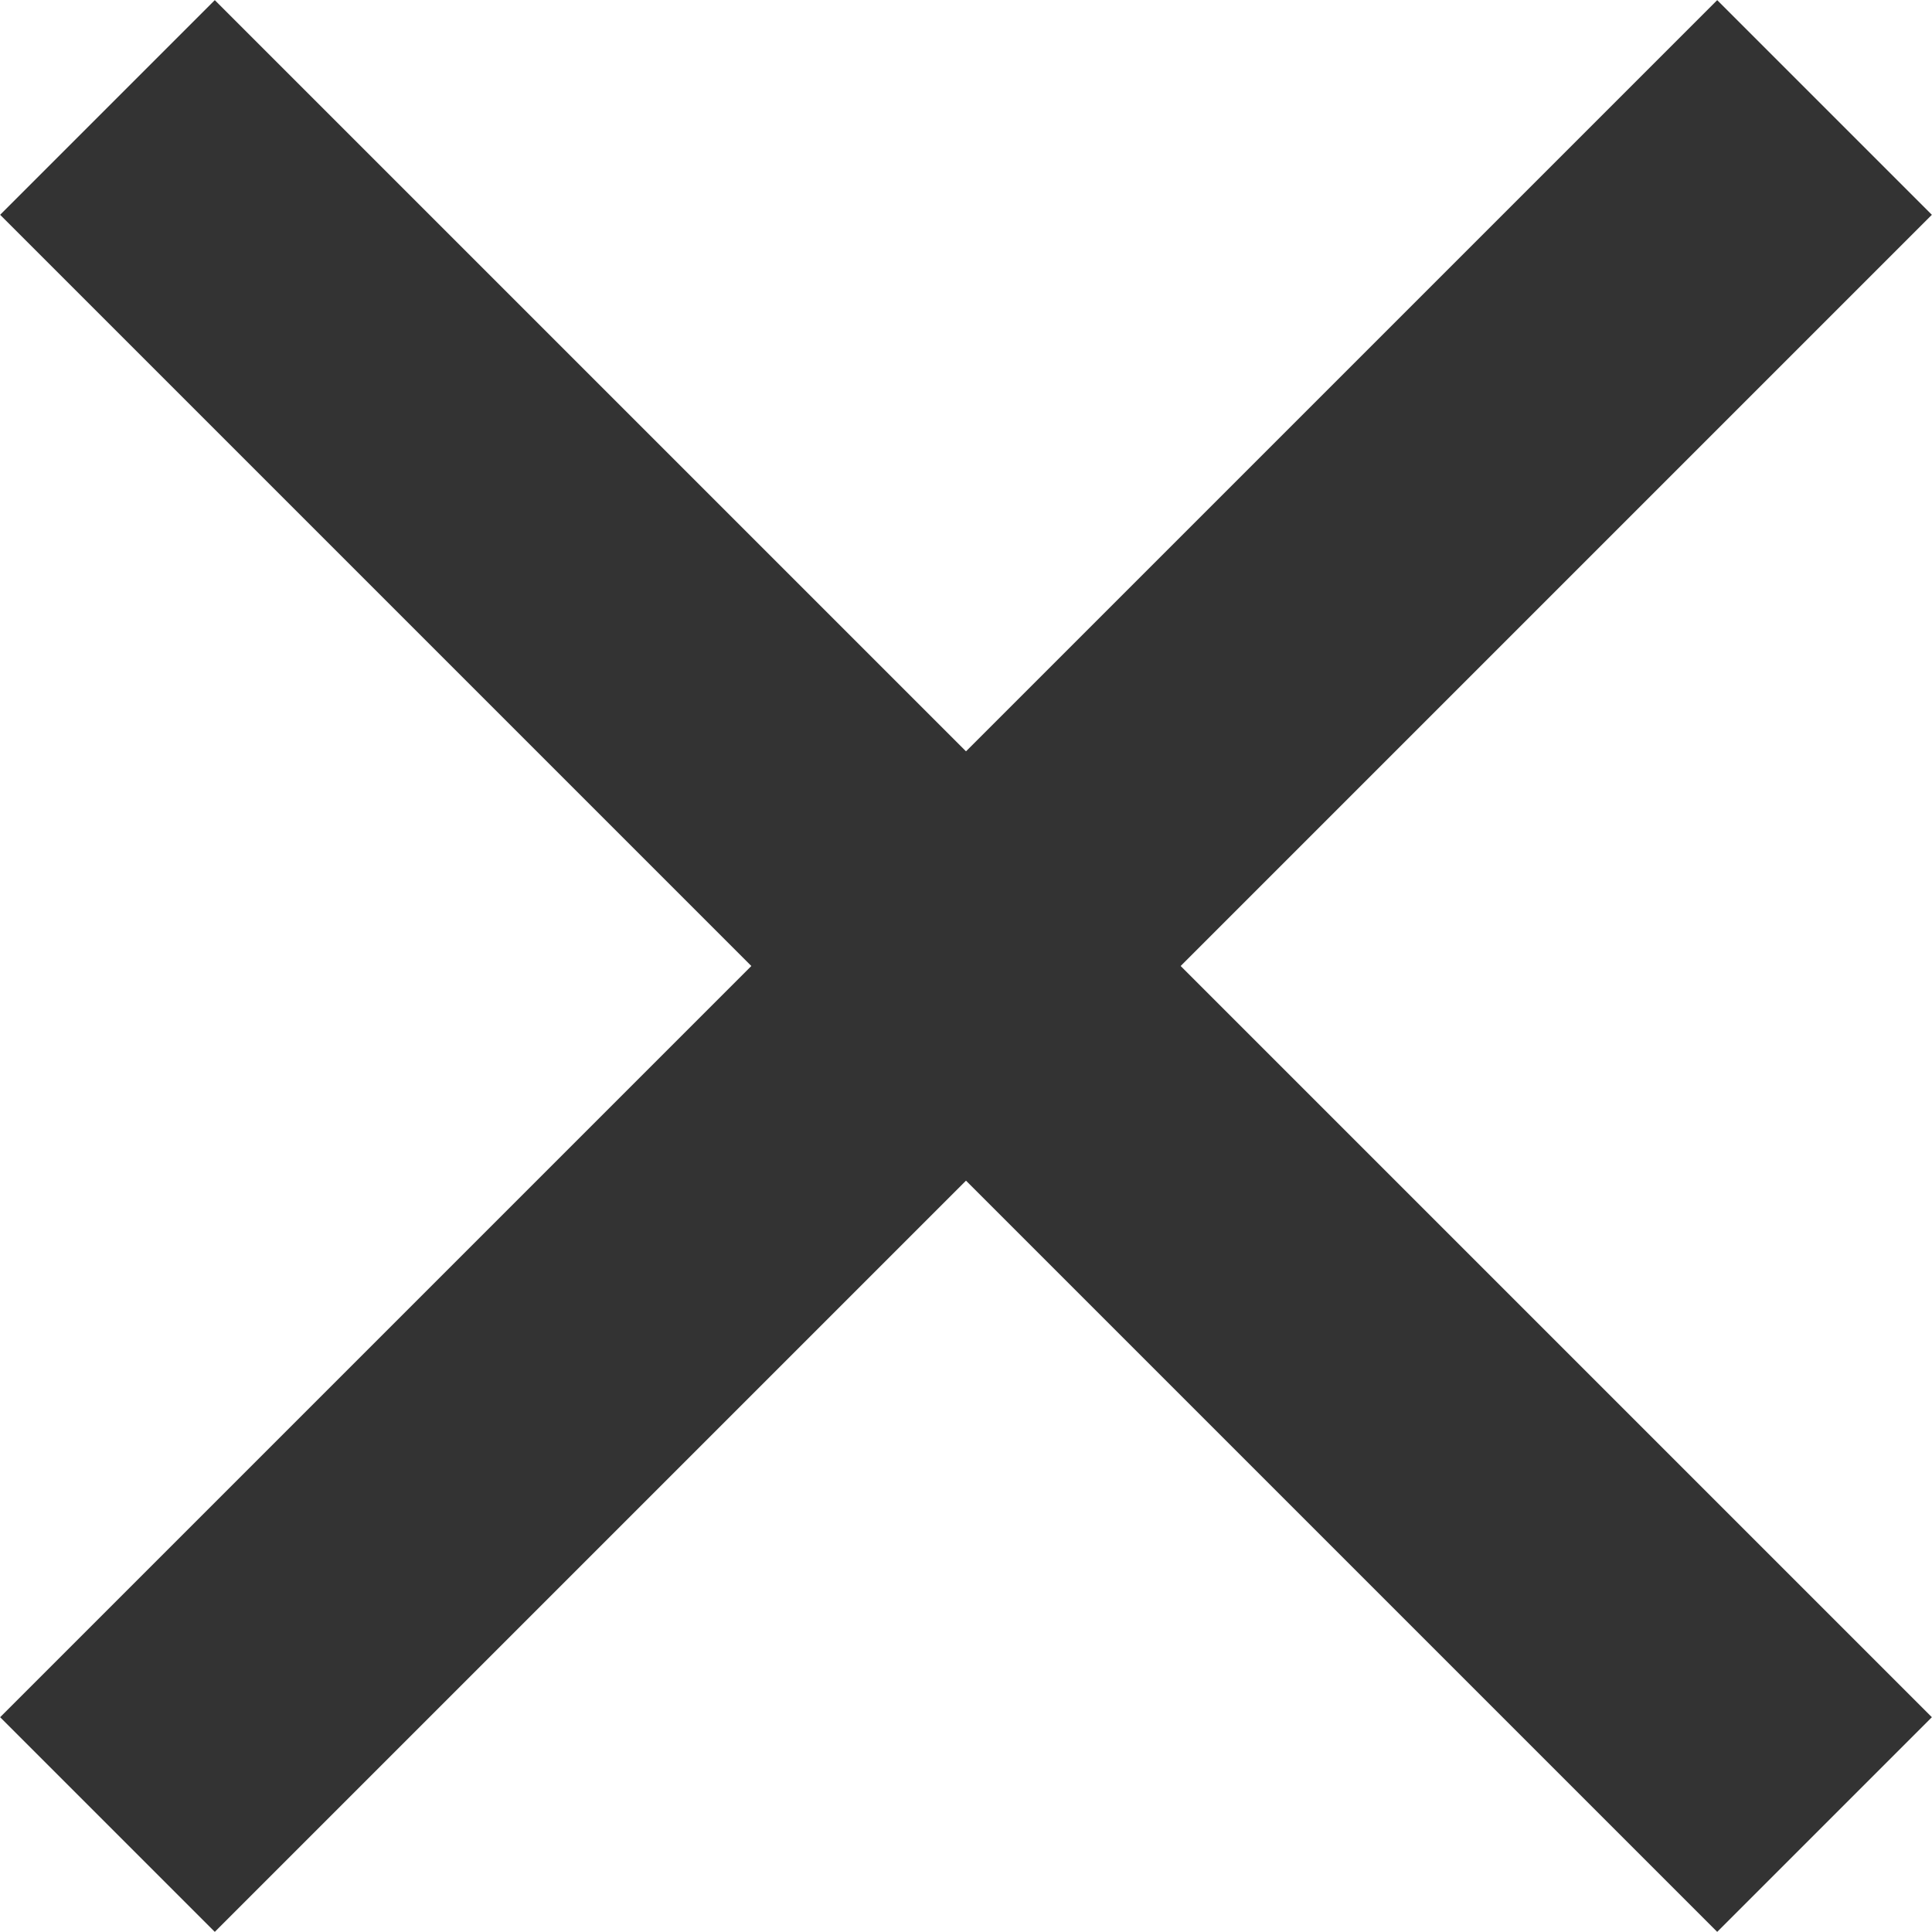 <svg xmlns="http://www.w3.org/2000/svg" viewBox="0 0 31.82 31.82"><defs><style>.cls-1{fill:none;stroke:#333333;stroke-miterlimit:10;stroke-width:5px;}</style></defs><title>Xout</title><g  data-name="Layer 2"><g id="content"><line class="cls-1" x1="1.77" y1="1.77" x2="30.05" y2="30.05"/><line class="cls-1" x1="30.05" y1="1.77" x2="1.77" y2="30.05"/></g></g></svg>